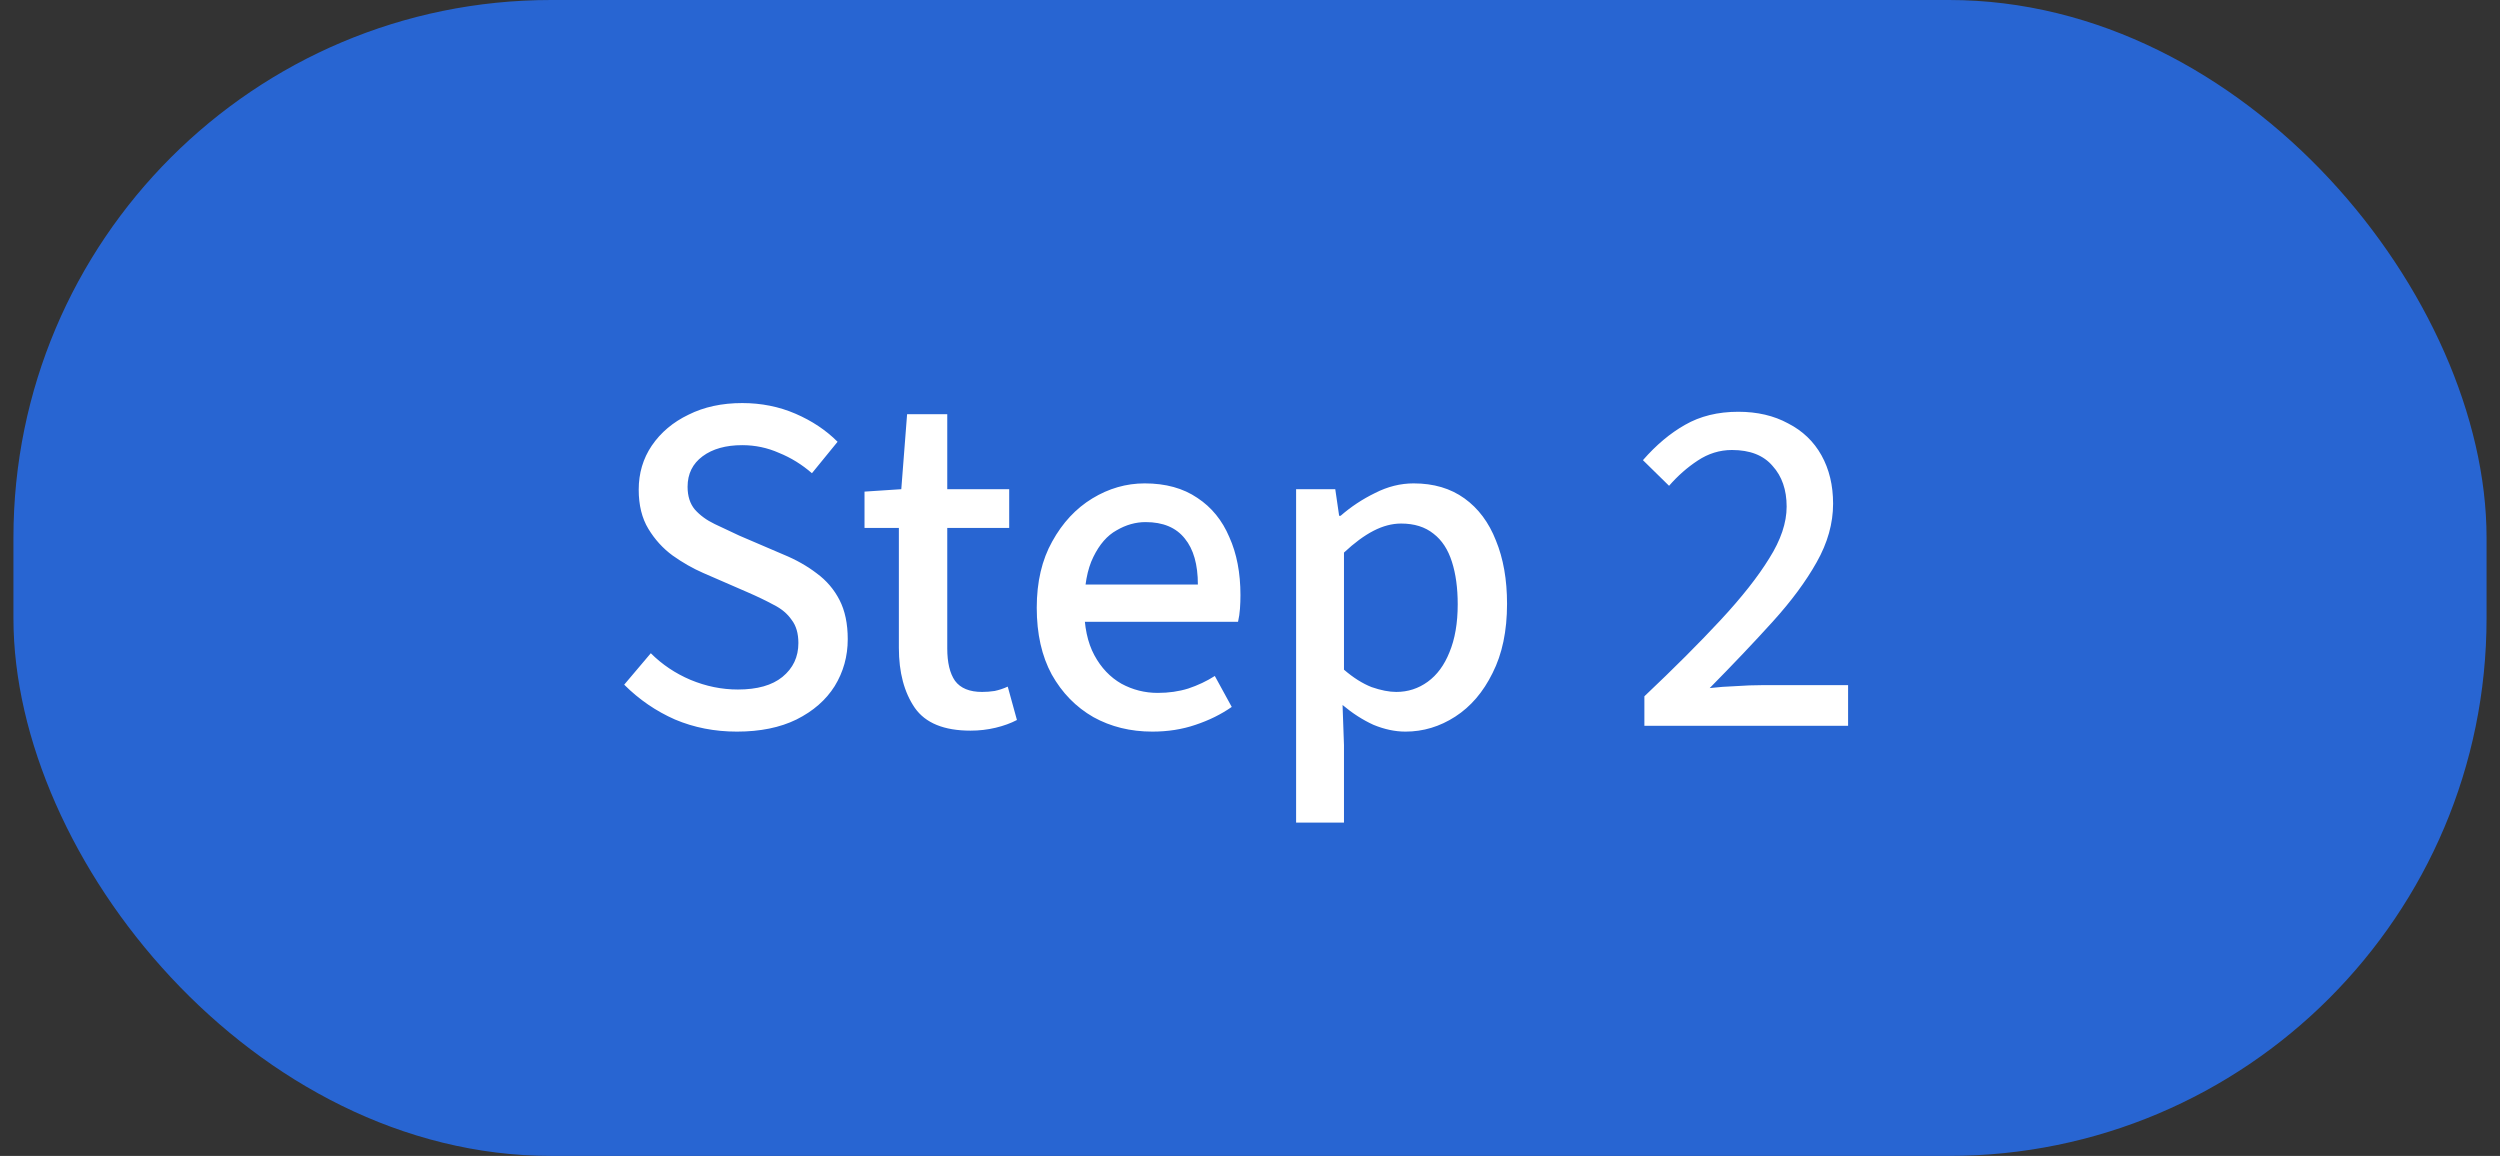 <svg width="93" height="43" viewBox="0 0 93 43" fill="none" xmlns="http://www.w3.org/2000/svg">
<rect x="0" y="0" width="93" height="43" fill="#333333" stroke="none"/>
<rect x="0.5" width="92" height="43" rx="20" fill="#2865D2"/>
<path d="M27.414 27.216C26.586 27.216 25.818 27.066 25.11 26.766C24.402 26.454 23.772 26.022 23.22 25.47L24.21 24.3C24.63 24.72 25.122 25.05 25.686 25.29C26.262 25.53 26.85 25.65 27.45 25.65C28.17 25.65 28.722 25.494 29.106 25.182C29.502 24.858 29.7 24.438 29.7 23.922C29.7 23.562 29.616 23.274 29.448 23.058C29.292 22.83 29.07 22.644 28.782 22.5C28.494 22.344 28.17 22.188 27.81 22.032L26.154 21.312C25.77 21.144 25.392 20.928 25.02 20.664C24.66 20.4 24.36 20.07 24.12 19.674C23.88 19.278 23.76 18.792 23.76 18.216C23.76 17.604 23.922 17.058 24.246 16.578C24.582 16.086 25.038 15.702 25.614 15.426C26.19 15.138 26.856 14.994 27.612 14.994C28.32 14.994 28.98 15.126 29.592 15.39C30.204 15.654 30.726 16.002 31.158 16.434L30.204 17.604C29.832 17.28 29.424 17.028 28.98 16.848C28.548 16.656 28.092 16.56 27.612 16.56C27 16.56 26.508 16.698 26.136 16.974C25.764 17.25 25.578 17.628 25.578 18.108C25.578 18.456 25.668 18.738 25.848 18.954C26.04 19.17 26.286 19.35 26.586 19.494C26.886 19.638 27.192 19.782 27.504 19.926L29.142 20.628C29.61 20.82 30.024 21.054 30.384 21.33C30.744 21.594 31.026 21.924 31.23 22.32C31.434 22.716 31.536 23.202 31.536 23.778C31.536 24.414 31.374 24.996 31.05 25.524C30.726 26.04 30.252 26.454 29.628 26.766C29.016 27.066 28.278 27.216 27.414 27.216ZM36.102 27.18C35.118 27.18 34.428 26.898 34.032 26.334C33.636 25.758 33.438 25.014 33.438 24.102V19.638H32.16V18.288L33.528 18.198L33.744 15.408H35.238V18.198H37.542V19.638H35.238V24.12C35.238 24.648 35.334 25.05 35.526 25.326C35.73 25.602 36.066 25.74 36.534 25.74C36.69 25.74 36.846 25.728 37.002 25.704C37.17 25.668 37.332 25.614 37.488 25.542L37.83 26.784C37.602 26.904 37.338 27 37.038 27.072C36.738 27.144 36.426 27.18 36.102 27.18ZM42.869 27.216C42.053 27.216 41.321 27.036 40.673 26.676C40.025 26.304 39.509 25.776 39.125 25.092C38.753 24.408 38.567 23.58 38.567 22.608C38.567 21.648 38.759 20.826 39.143 20.142C39.527 19.446 40.025 18.912 40.637 18.54C41.249 18.168 41.897 17.982 42.581 17.982C43.361 17.982 44.015 18.162 44.543 18.522C45.071 18.87 45.467 19.356 45.731 19.98C46.007 20.592 46.145 21.312 46.145 22.14C46.145 22.308 46.139 22.476 46.127 22.644C46.115 22.812 46.091 22.974 46.055 23.13H39.863V21.744H44.561C44.561 21 44.399 20.43 44.075 20.034C43.751 19.626 43.265 19.422 42.617 19.422C42.245 19.422 41.885 19.524 41.537 19.728C41.189 19.92 40.901 20.25 40.673 20.718C40.445 21.174 40.331 21.798 40.331 22.59C40.331 23.31 40.457 23.904 40.709 24.372C40.961 24.84 41.297 25.194 41.717 25.434C42.137 25.662 42.587 25.776 43.067 25.776C43.475 25.776 43.853 25.722 44.201 25.614C44.561 25.494 44.891 25.338 45.191 25.146L45.821 26.298C45.425 26.574 44.975 26.796 44.471 26.964C43.979 27.132 43.445 27.216 42.869 27.216ZM48.215 30.6V18.198H49.672L49.816 19.188H49.87C50.255 18.852 50.681 18.57 51.148 18.342C51.617 18.102 52.096 17.982 52.589 17.982C53.333 17.982 53.962 18.168 54.478 18.54C54.995 18.912 55.385 19.434 55.648 20.106C55.925 20.778 56.062 21.564 56.062 22.464C56.062 23.472 55.883 24.33 55.523 25.038C55.175 25.746 54.712 26.286 54.136 26.658C53.56 27.03 52.943 27.216 52.282 27.216C51.898 27.216 51.502 27.132 51.094 26.964C50.699 26.784 50.315 26.538 49.943 26.226L49.996 27.72V30.6H48.215ZM51.941 25.74C52.373 25.74 52.763 25.614 53.111 25.362C53.459 25.11 53.728 24.744 53.92 24.264C54.124 23.772 54.227 23.178 54.227 22.482C54.227 21.87 54.154 21.342 54.011 20.898C53.867 20.442 53.639 20.094 53.327 19.854C53.014 19.602 52.612 19.476 52.12 19.476C51.785 19.476 51.443 19.566 51.094 19.746C50.746 19.926 50.38 20.196 49.996 20.556V24.912C50.344 25.212 50.687 25.428 51.023 25.56C51.37 25.68 51.676 25.74 51.941 25.74ZM61.171 27V25.902C62.275 24.858 63.217 23.916 63.997 23.076C64.789 22.224 65.395 21.456 65.815 20.772C66.247 20.088 66.463 19.446 66.463 18.846C66.463 18.222 66.289 17.718 65.941 17.334C65.605 16.938 65.101 16.74 64.429 16.74C63.973 16.74 63.547 16.872 63.151 17.136C62.767 17.388 62.413 17.7 62.089 18.072L61.117 17.118C61.609 16.554 62.131 16.116 62.683 15.804C63.247 15.48 63.907 15.318 64.663 15.318C65.371 15.318 65.989 15.462 66.517 15.75C67.057 16.026 67.471 16.422 67.759 16.938C68.047 17.454 68.191 18.054 68.191 18.738C68.191 19.47 67.987 20.196 67.579 20.916C67.183 21.624 66.637 22.362 65.941 23.13C65.257 23.886 64.477 24.708 63.601 25.596C63.913 25.56 64.237 25.536 64.573 25.524C64.921 25.5 65.239 25.488 65.527 25.488H68.749V27H61.171Z" fill="white"/>
</svg>
